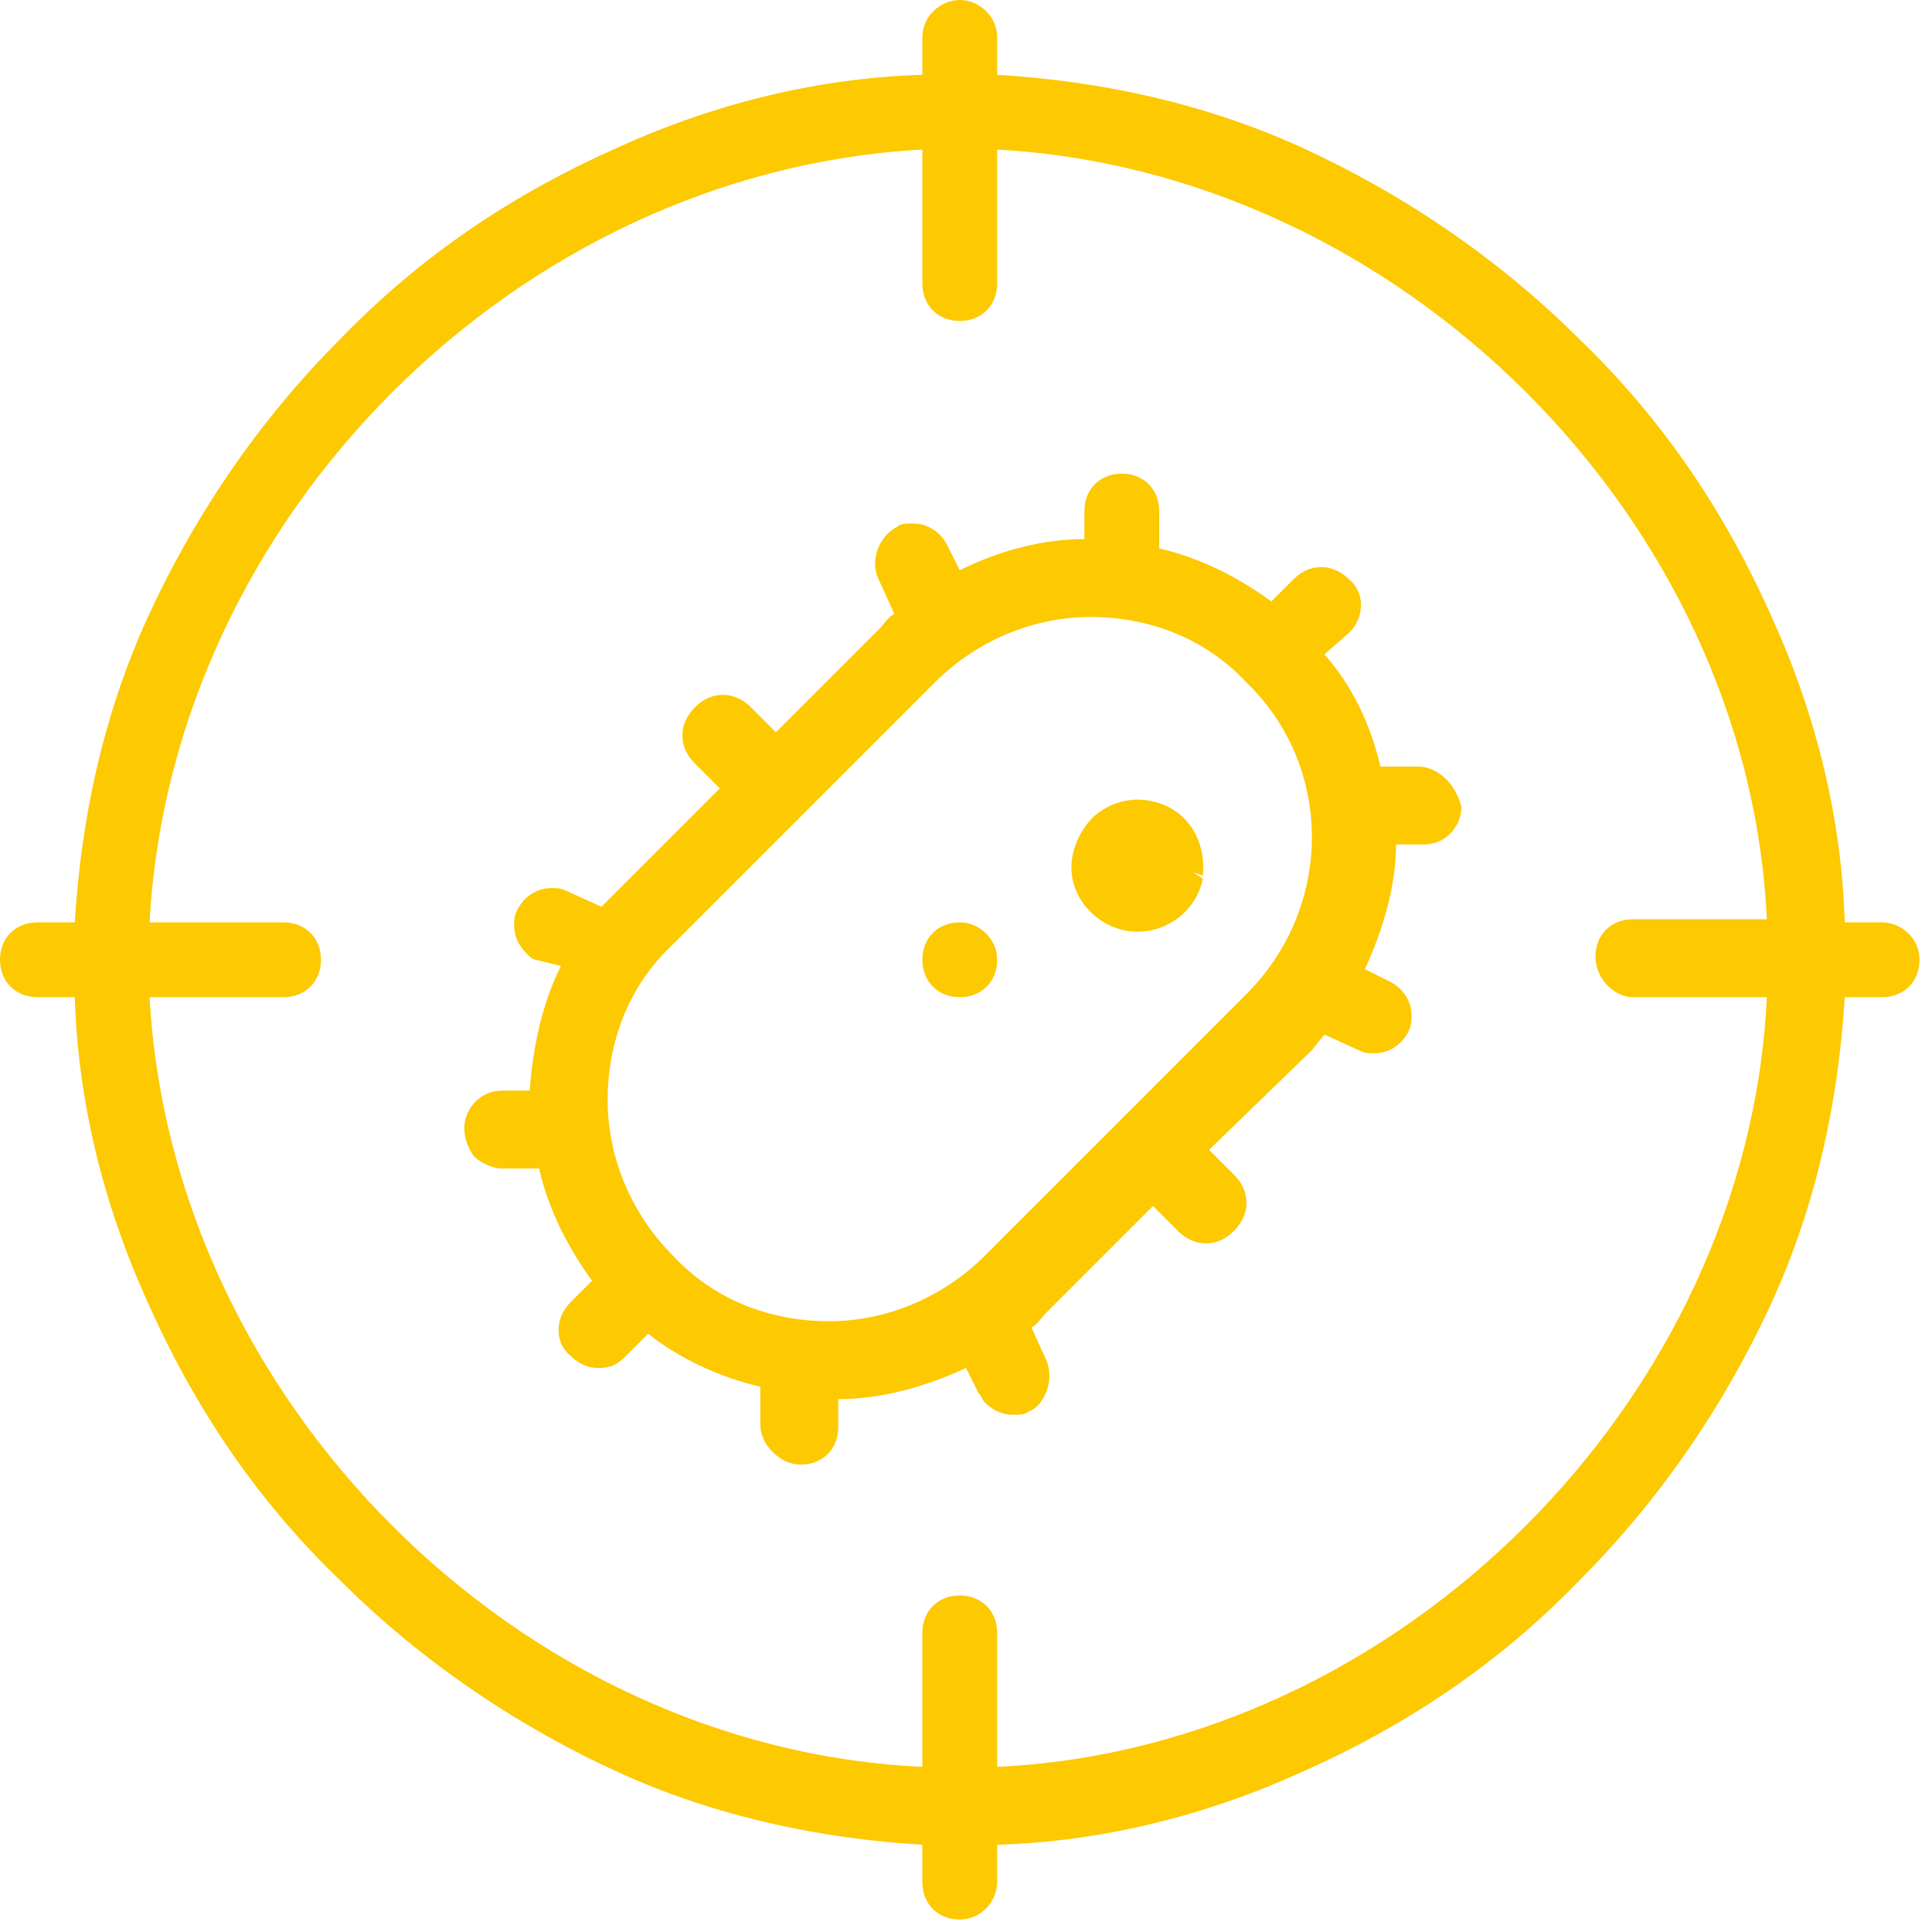 <?xml version="1.0" encoding="UTF-8"?> <svg xmlns="http://www.w3.org/2000/svg" width="62" height="62" viewBox="0 0 62 62" fill="none"> <path d="M30.8 29.6C30.1 29.6 29.6 30.1 29.6 30.8C29.6 31.5 30.1 32 30.8 32C31.5 32 32 31.5 32 30.8C32 30.1 31.4 29.6 30.8 29.6Z" fill="#FDC900"></path> <path d="M60.4 29.6H59.2C59.1 26.3 58.3 23 56.9 19.9C55.4 16.5 53.4 13.5 50.7 10.9C48.1 8.3 45 6.2 41.7 4.7C38.6 3.3 35.3 2.6 32 2.4V1.2C32 0.5 31.4 0 30.8 0C30.2 0 29.6 0.5 29.6 1.2V2.4C26.3 2.5 23 3.3 19.9 4.7C16.5 6.2 13.5 8.2 10.9 10.9C8.3 13.5 6.2 16.6 4.7 19.9C3.3 23 2.6 26.3 2.4 29.6H1.2C0.5 29.6 0 30.1 0 30.8C0 31.5 0.5 32 1.2 32H2.4C2.5 35.3 3.3 38.6 4.7 41.7C6.2 45.1 8.2 48.1 10.9 50.7C13.5 53.3 16.6 55.4 19.9 56.9C23 58.3 26.3 59 29.6 59.2V60.4C29.6 61.1 30.1 61.6 30.8 61.6C31.5 61.6 32 61 32 60.4V59.2C35.3 59.1 38.6 58.3 41.7 56.9C45.1 55.4 48.1 53.4 50.7 50.7C53.3 48.1 55.4 45 56.9 41.7C58.3 38.6 59 35.3 59.2 32H60.4C61.1 32 61.6 31.5 61.6 30.8C61.6 30.1 61 29.6 60.4 29.6ZM52.4 32H56.7C56.1 44.9 44.9 56.1 32 56.7V52.4C32 51.7 31.5 51.2 30.8 51.2C30.1 51.2 29.6 51.7 29.6 52.4V56.7C16.6 56.1 5.5 44.9 4.8 32H9.1C9.8 32 10.3 31.5 10.3 30.8C10.3 30.1 9.8 29.6 9.1 29.6H4.8C5.5 16.6 16.6 5.5 29.6 4.8V9.1C29.6 9.8 30.1 10.3 30.8 10.3C31.5 10.3 32 9.8 32 9.1V4.8C44.9 5.5 56.1 16.6 56.7 29.5H52.4C51.7 29.5 51.2 30 51.2 30.7C51.2 31.4 51.8 32 52.4 32Z" fill="#FDC900"></path> <path d="M45.5 24.6H44.3C44 23.3 43.4 22 42.5 21L43.3 20.3C43.8 19.8 43.8 19 43.3 18.6C43.1 18.4 42.8 18.2 42.4 18.2C42.1 18.2 41.8 18.3 41.5 18.6L40.8 19.3C39.7 18.5 38.5 17.9 37.2 17.6V16.4C37.2 15.7 36.7 15.2 36 15.2C35.3 15.2 34.8 15.7 34.8 16.4V17.3C33.4 17.3 32 17.7 30.8 18.3L30.4 17.5C30.2 17.1 29.8 16.8 29.3 16.8C29.1 16.8 28.9 16.8 28.8 16.9C28.2 17.2 27.9 18 28.2 18.6L28.7 19.7C28.5 19.8 28.4 20 28.2 20.2L24.9 23.5L24.1 22.7C23.9 22.5 23.6 22.3 23.2 22.3C22.9 22.3 22.6 22.4 22.3 22.7C22.1 22.9 21.9 23.2 21.9 23.6C21.9 23.9 22 24.2 22.3 24.5L23.1 25.3L19.8 28.6C19.6 28.8 19.5 28.9 19.3 29.1L18.2 28.6C18 28.5 17.9 28.5 17.7 28.5C17.2 28.5 16.8 28.8 16.6 29.2C16.5 29.4 16.5 29.5 16.5 29.7C16.5 30 16.6 30.3 16.9 30.6C17 30.7 17.1 30.8 17.2 30.8L18 31C17.4 32.2 17.1 33.6 17 35H16.1C15.4 35 14.9 35.6 14.9 36.2C14.9 36.5 15 36.8 15.2 37.1C15.4 37.3 15.8 37.5 16.1 37.5H17.3C17.6 38.8 18.2 40 19 41.1L18.3 41.8C17.8 42.3 17.8 43.1 18.3 43.5C18.5 43.7 18.8 43.9 19.2 43.9C19.6 43.9 19.8 43.8 20.1 43.5L20.8 42.8C21.8 43.6 23.1 44.2 24.4 44.5V45.7C24.4 46 24.5 46.3 24.8 46.6C25 46.8 25.3 47 25.7 47C26.4 47 26.9 46.5 26.9 45.8V44.9C28.3 44.9 29.7 44.5 31 43.9L31.4 44.7C31.5 44.8 31.5 44.9 31.6 45C31.8 45.2 32.1 45.4 32.5 45.4C32.7 45.4 32.9 45.4 33 45.3C33.3 45.2 33.5 44.9 33.6 44.6C33.7 44.3 33.7 44 33.6 43.7L33.1 42.6C33.3 42.5 33.4 42.3 33.6 42.1L37 38.7L37.8 39.5C38 39.7 38.3 39.9 38.7 39.9C39 39.9 39.3 39.8 39.6 39.5C39.8 39.3 40 39 40 38.6C40 38.3 39.9 38 39.6 37.7L38.8 36.9L42.1 33.7L42.5 33.2L43.6 33.7C43.8 33.8 43.9 33.8 44.1 33.8C44.6 33.8 45 33.5 45.2 33.1C45.3 32.9 45.3 32.7 45.3 32.6C45.3 32.1 45 31.7 44.6 31.5L43.8 31.1C44.4 29.8 44.8 28.4 44.8 27.1H45.7C46.4 27.1 46.9 26.5 46.9 25.9C46.7 25.1 46.1 24.6 45.5 24.6ZM40 31.9L31.6 40.3C30.3 41.6 28.5 42.4 26.6 42.4C24.7 42.4 22.9 41.7 21.6 40.3C20.3 39 19.5 37.2 19.5 35.3C19.5 33.4 20.2 31.6 21.6 30.3L30 21.9C31.3 20.6 33.1 19.8 35 19.8C36.9 19.8 38.7 20.5 40 21.9C42.8 24.6 42.8 29.1 40 31.9Z" fill="#FDC900"></path> <path d="M37.5 25.9C36.7 25.5 35.8 25.6 35.1 26.2C34.5 26.8 34.2 27.7 34.5 28.5C34.8 29.3 35.6 29.9 36.5 29.9C37.5 29.9 38.4 29.2 38.6 28.2L38.3 28L38.6 28.1C38.7 27.2 38.3 26.3 37.5 25.9Z" fill="#FDC900"></path> </svg> 